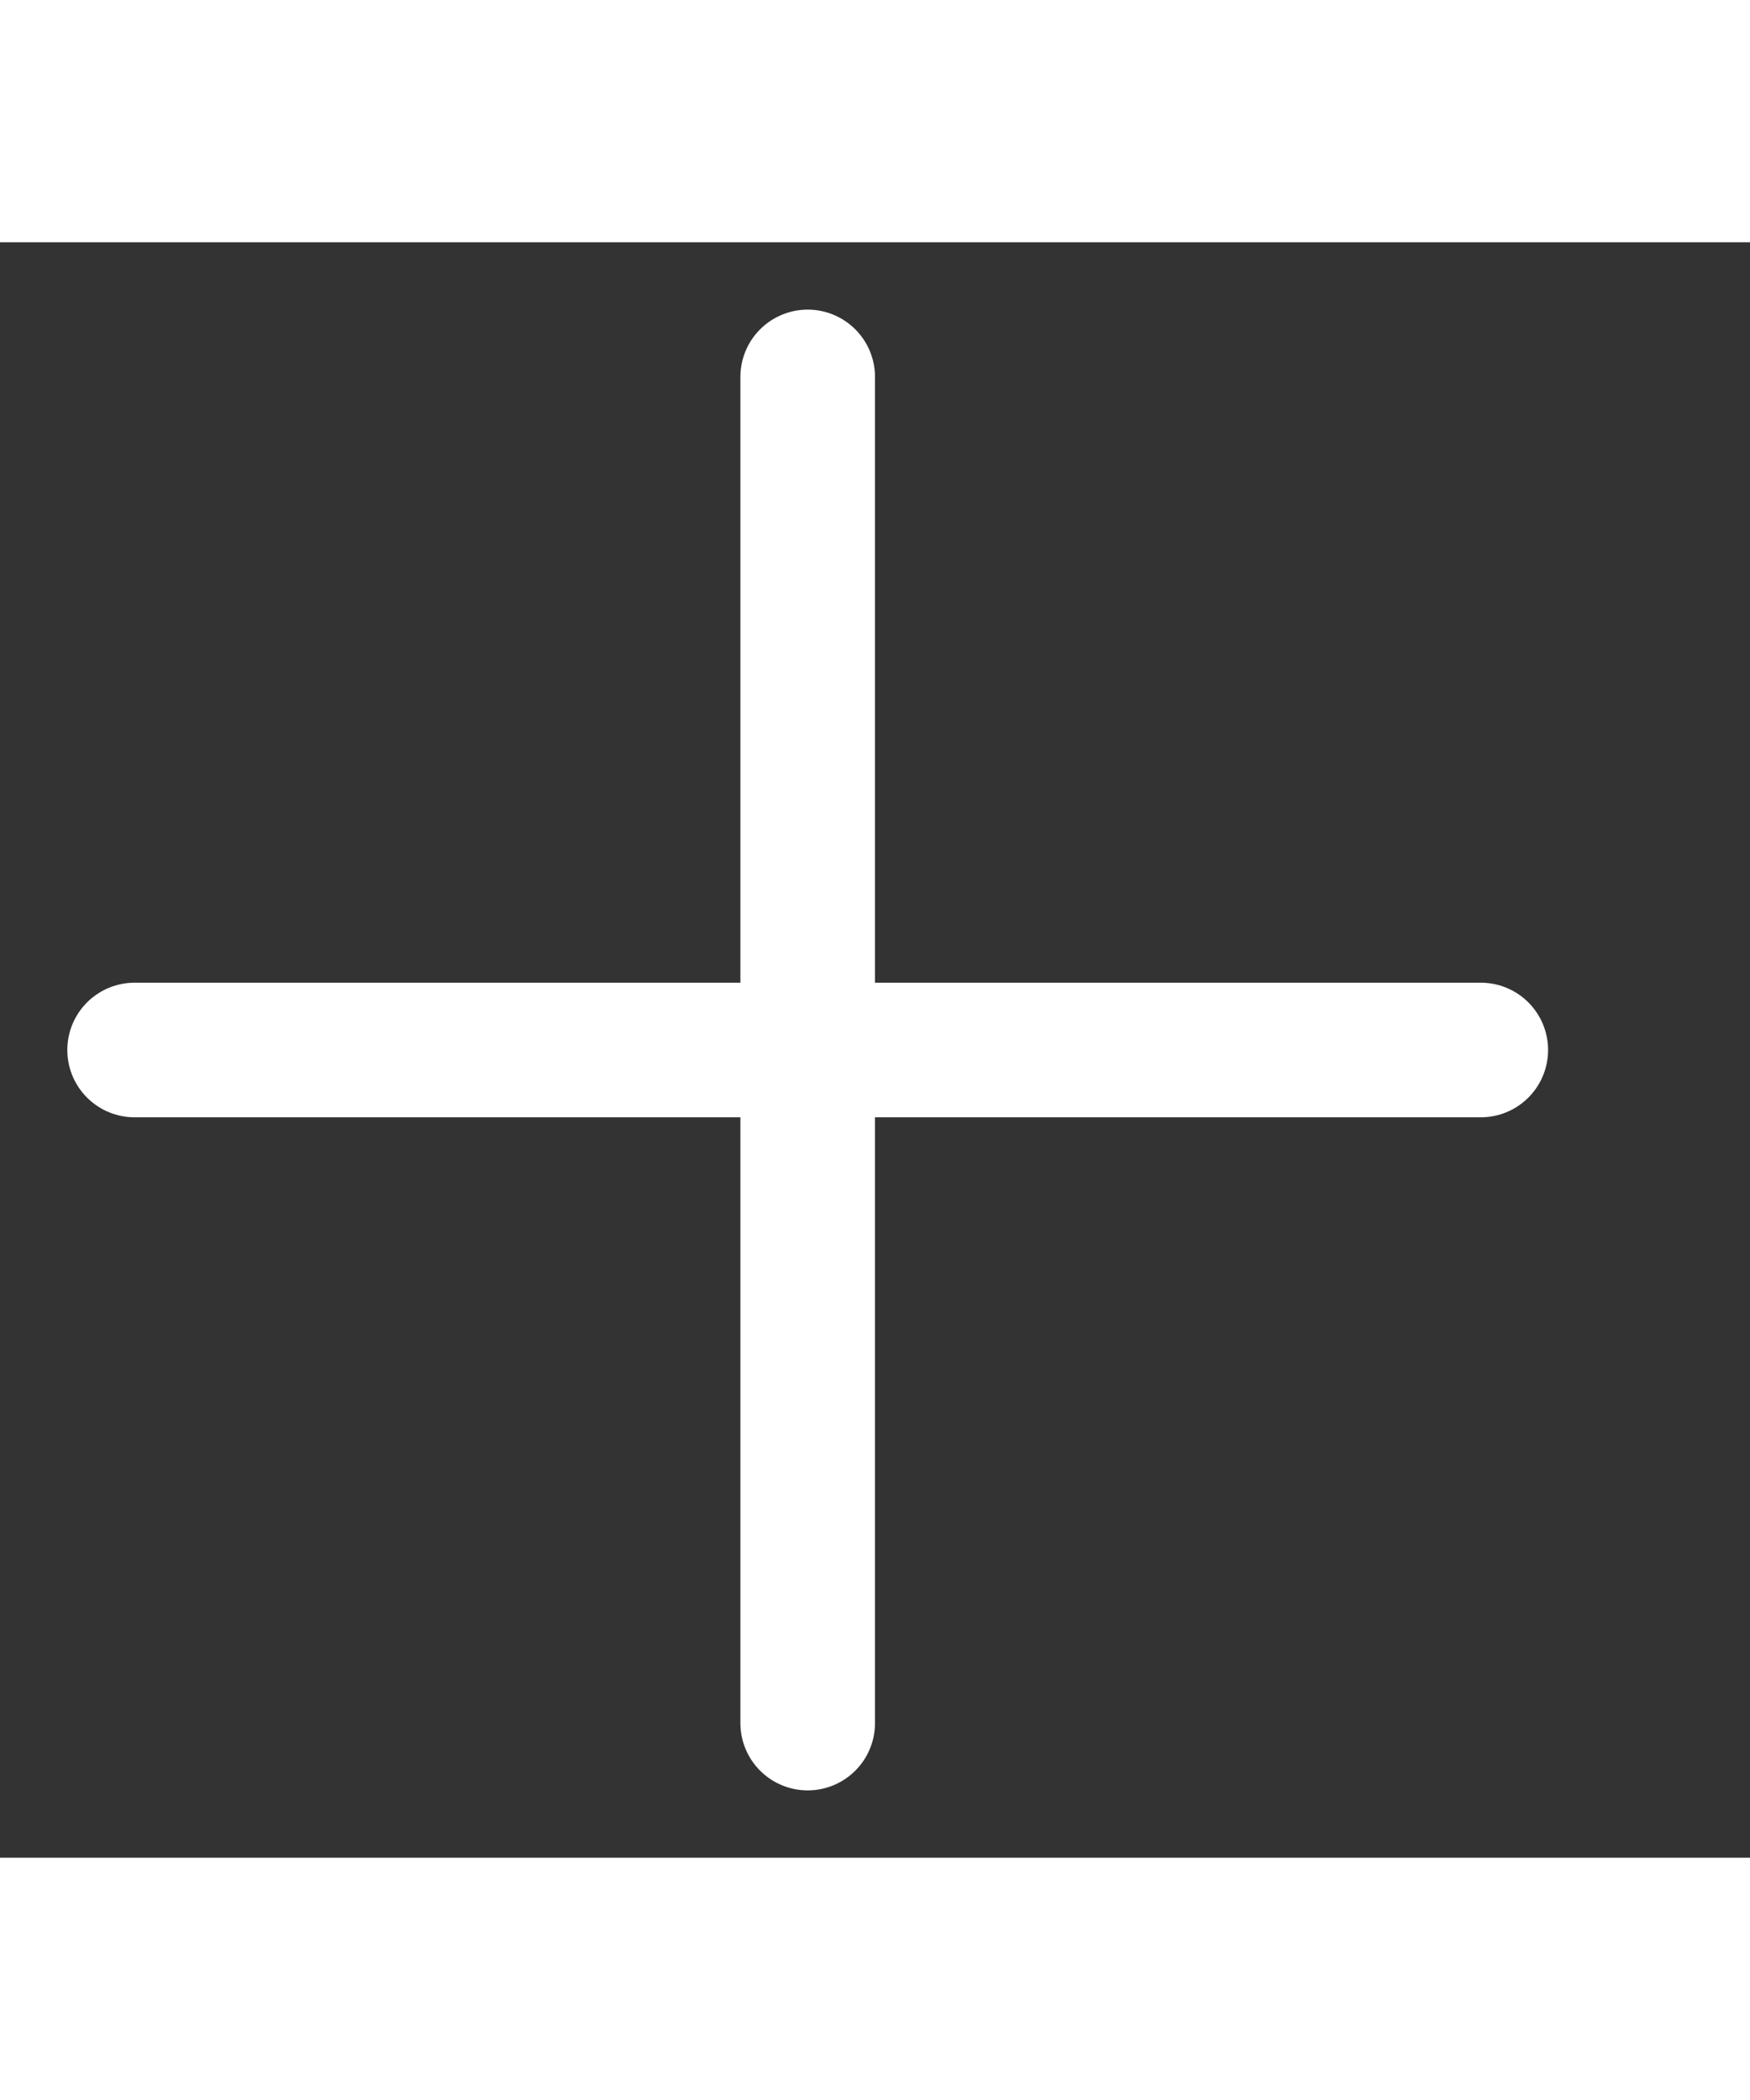 <svg width="25" height="30" viewBox="0 0 39 36" fill="none" xmlns="http://www.w3.org/2000/svg">
<rect x="0" y="0" width="39" height="36" fill="#333333" stroke="none"/>
<path d="M3 18H33" stroke="white" stroke-width="3" stroke-linecap="round"/>
<path d="M18 33L18 3" stroke="white" stroke-width="3" stroke-linecap="round"/>
</svg>
